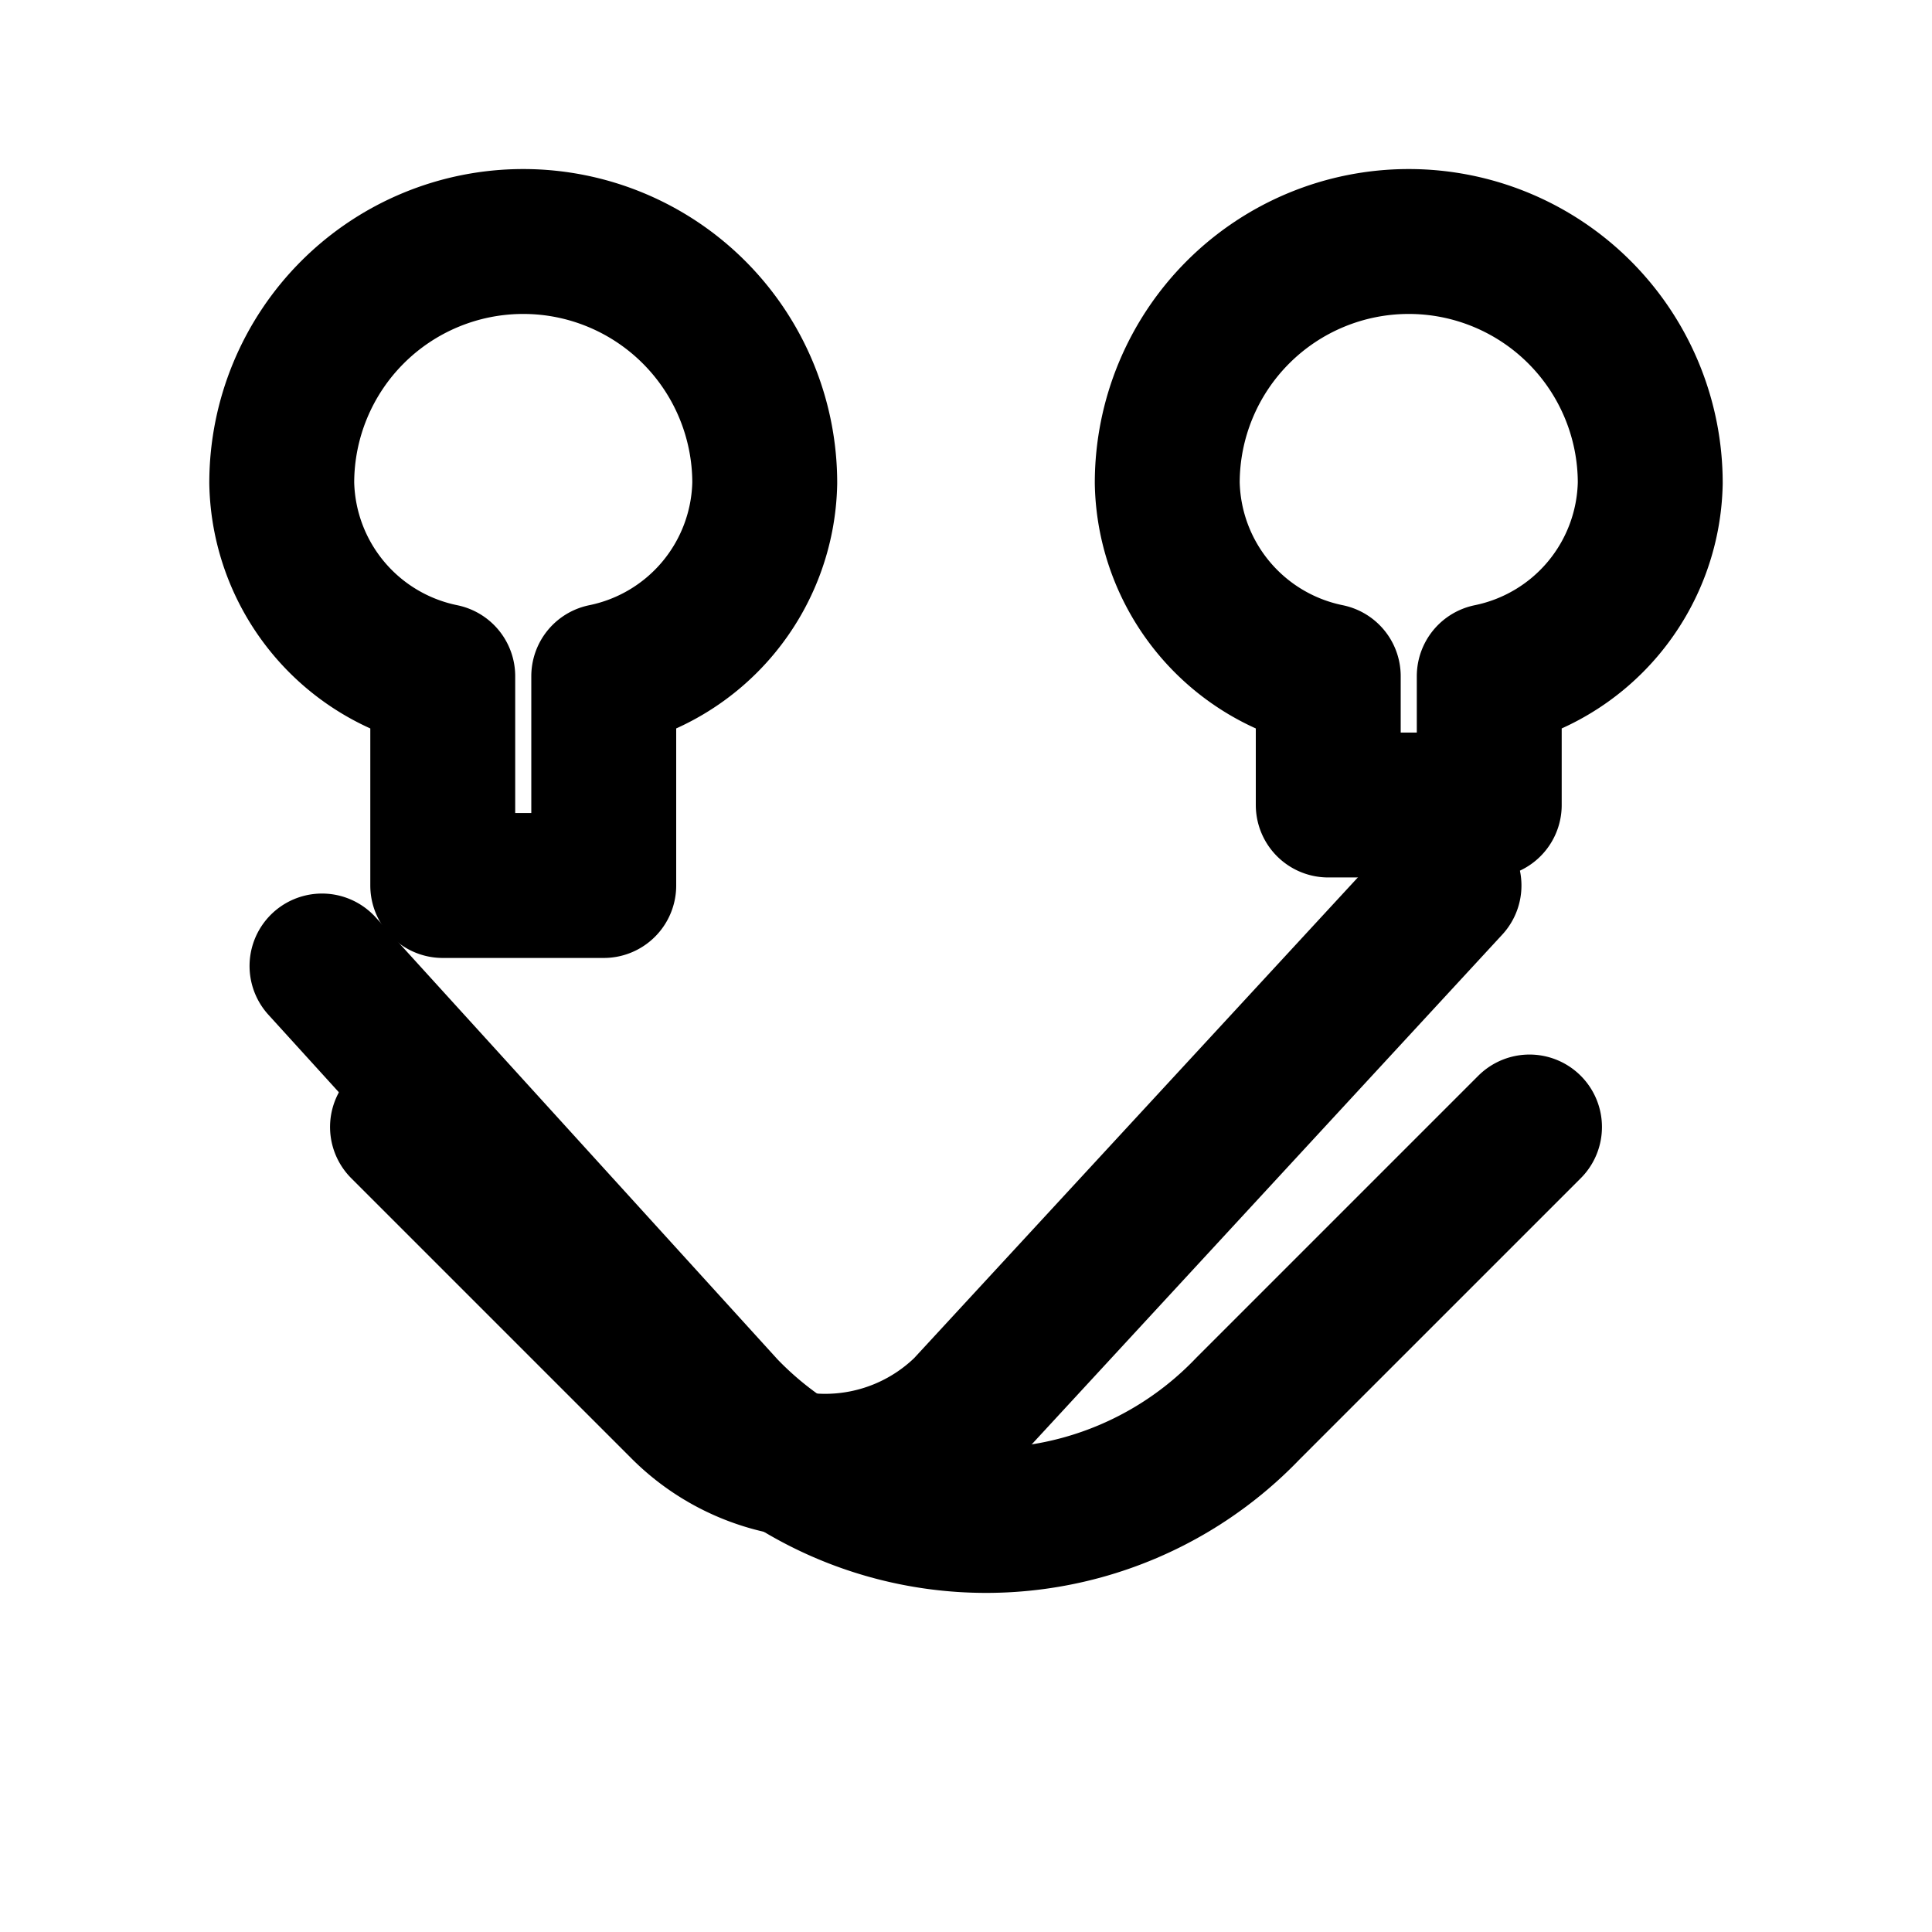 <svg xmlns="http://www.w3.org/2000/svg" viewBox="0 0 24 24" fill="none" stroke="currentColor" stroke-width="1.8" stroke-linecap="round" stroke-linejoin="round">
    <path d="M5 14l3.5 3.5a2.5 2.5 0 0 0 3.5 0L18 11"/>
    <path d="M19 14l-3.5 3.5a4.5 4.5 0 0 1-6.5 0L4 12"/>
    <path d="M14.5 6a3 3 0 0 1 6 0 2.5 2.5 0 0 1-2 2.4V10h-2V8.4A2.5 2.5 0 0 1 14.5 6z"/>
    <path d="M3.5 6a3 3 0 0 1 6 0 2.5 2.5 0 0 1-2 2.4V11h-2V8.4A2.5 2.5 0 0 1 3.5 6z"/>
</svg>
